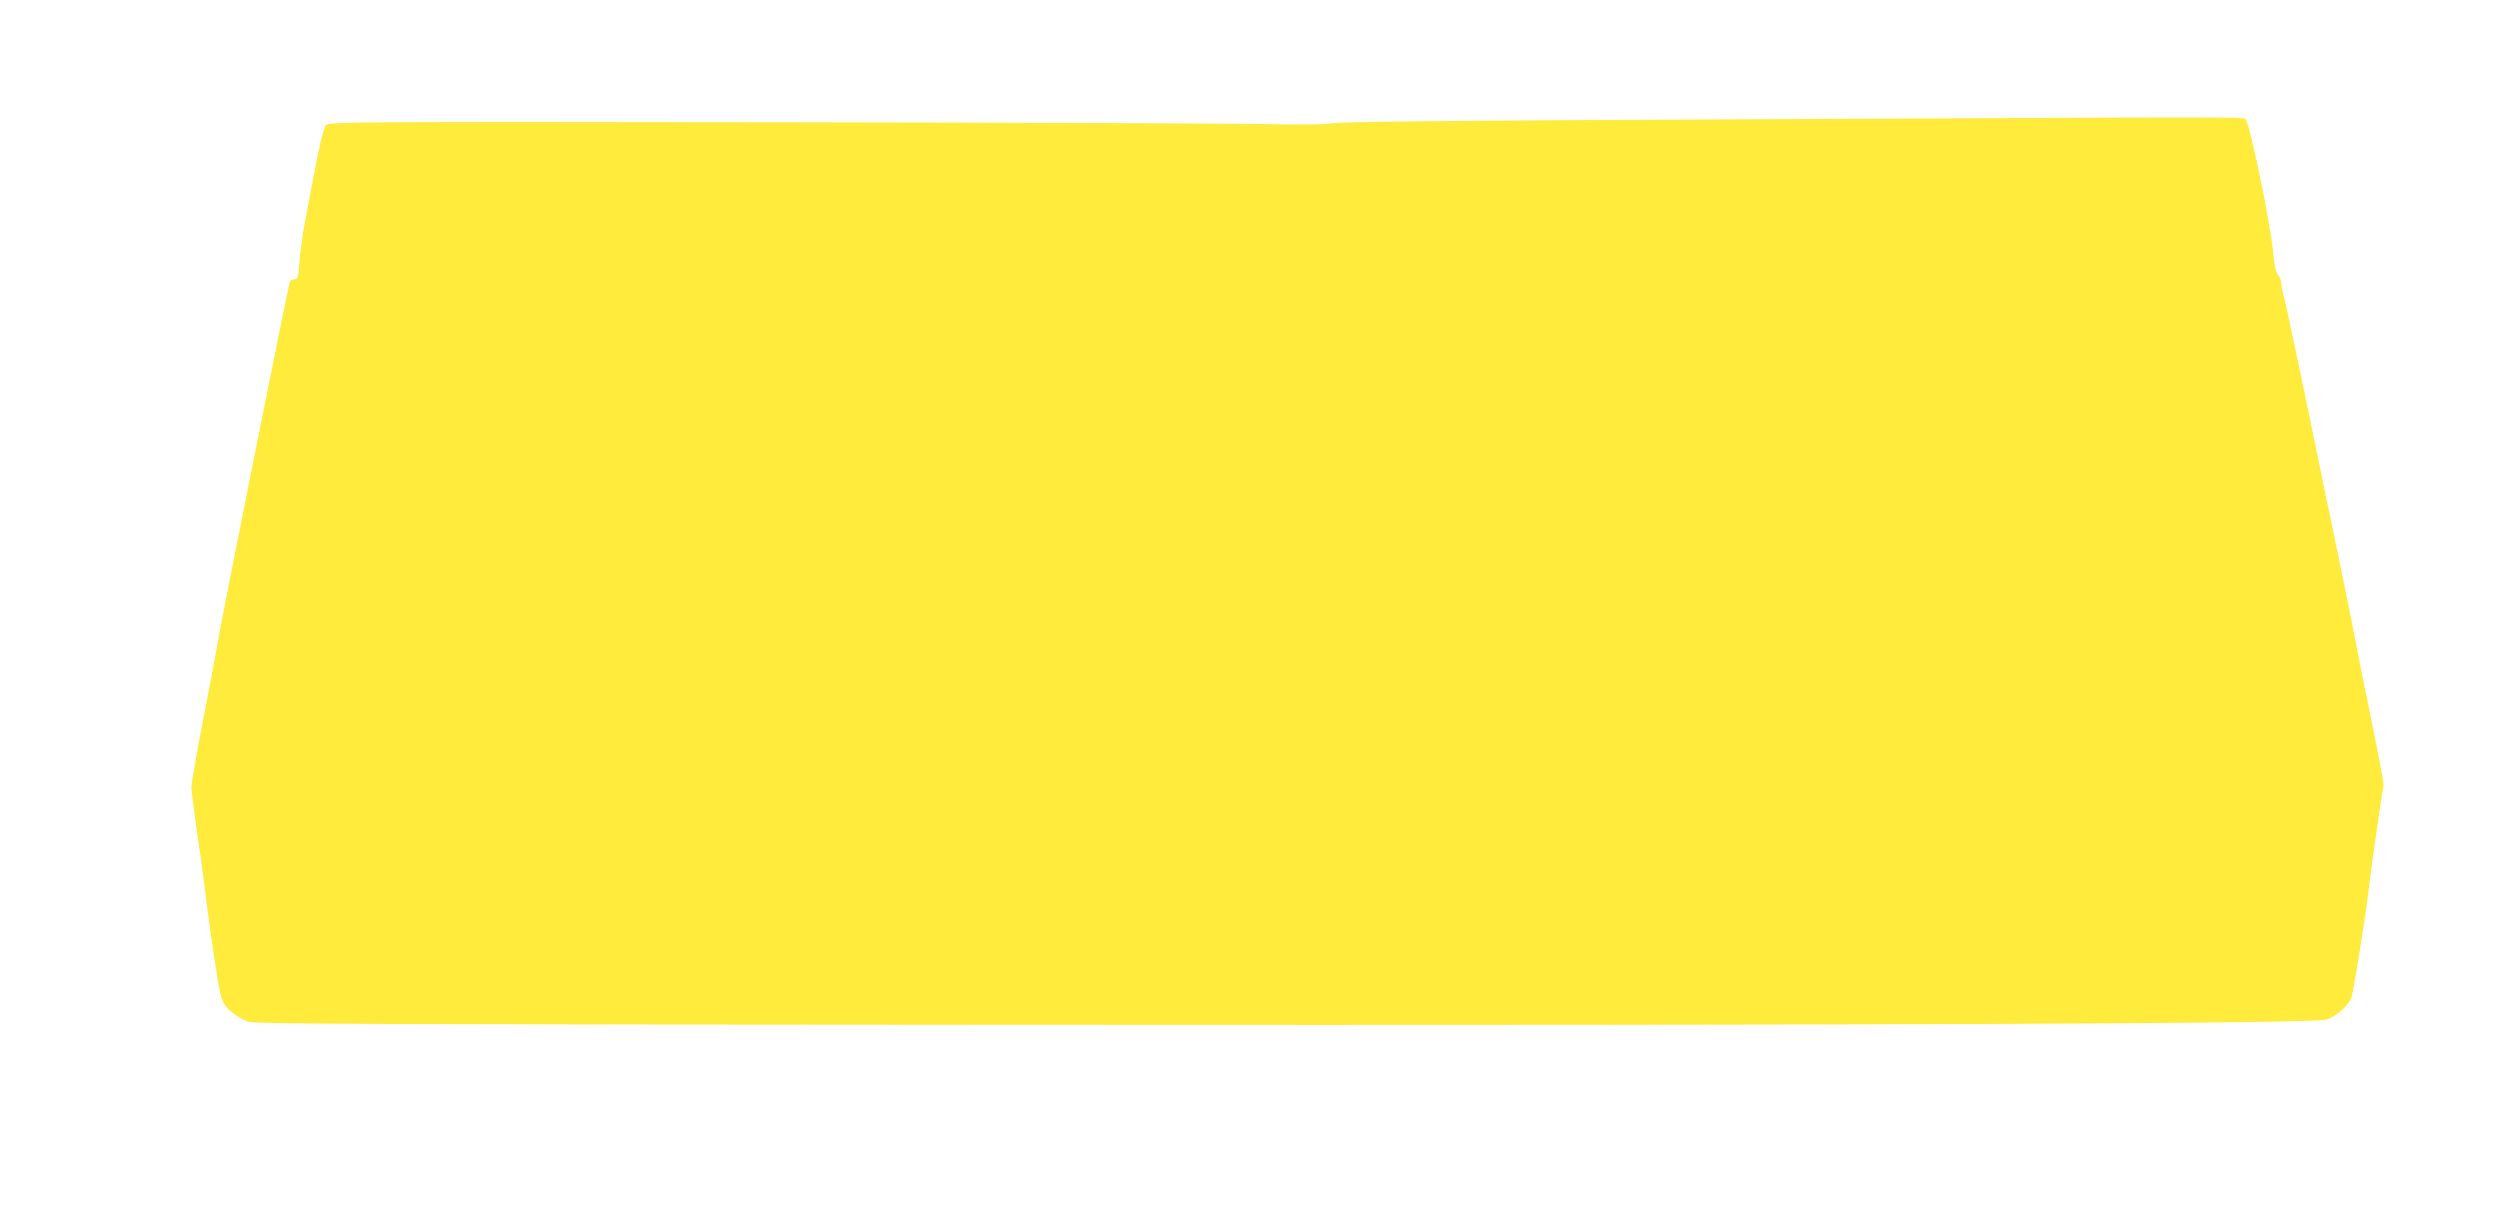 <?xml version="1.0" standalone="no"?>
<!DOCTYPE svg PUBLIC "-//W3C//DTD SVG 20010904//EN"
 "http://www.w3.org/TR/2001/REC-SVG-20010904/DTD/svg10.dtd">
<svg version="1.0" xmlns="http://www.w3.org/2000/svg"
 width="1280pt" height="619pt" viewBox="0 0 1280 619"
 preserveAspectRatio="xMidYMid meet">
<g transform="translate(0,619) scale(0.1,-0.1)"
fill="#ffeb3b" stroke="none">
<path d="M8715 5578 c-1216 -5 -1836 -11 -1890 -19 -50 -7 -162 -8 -300 -5
-121 4 -1259 8 -2529 10 -2167 3 -2310 2 -2326 -14 -16 -16 -35 -102 -110
-504 -11 -60 -23 -149 -27 -198 -5 -76 -9 -88 -24 -88 -10 0 -21 -4 -24 -10
-7 -11 -360 -1776 -375 -1874 -5 -33 -36 -200 -70 -371 -33 -170 -60 -326 -60
-345 0 -19 14 -127 30 -239 17 -112 35 -245 40 -295 6 -50 25 -193 44 -318 27
-186 37 -233 56 -261 25 -36 65 -65 120 -88 30 -12 594 -14 3960 -16 4406 -3
6622 6 6683 27 52 18 113 74 126 113 13 37 78 449 91 572 10 90 68 494 74 511
3 6 -25 153 -60 325 -36 173 -72 352 -80 399 -9 47 -49 247 -90 445 -41 198
-120 576 -174 840 -55 264 -104 494 -110 511 -5 17 -10 41 -10 54 0 13 -7 32
-16 42 -12 12 -20 48 -25 110 -12 143 -118 658 -141 685 -12 15 141 15 -2783
1z"/>
</g>
</svg>
